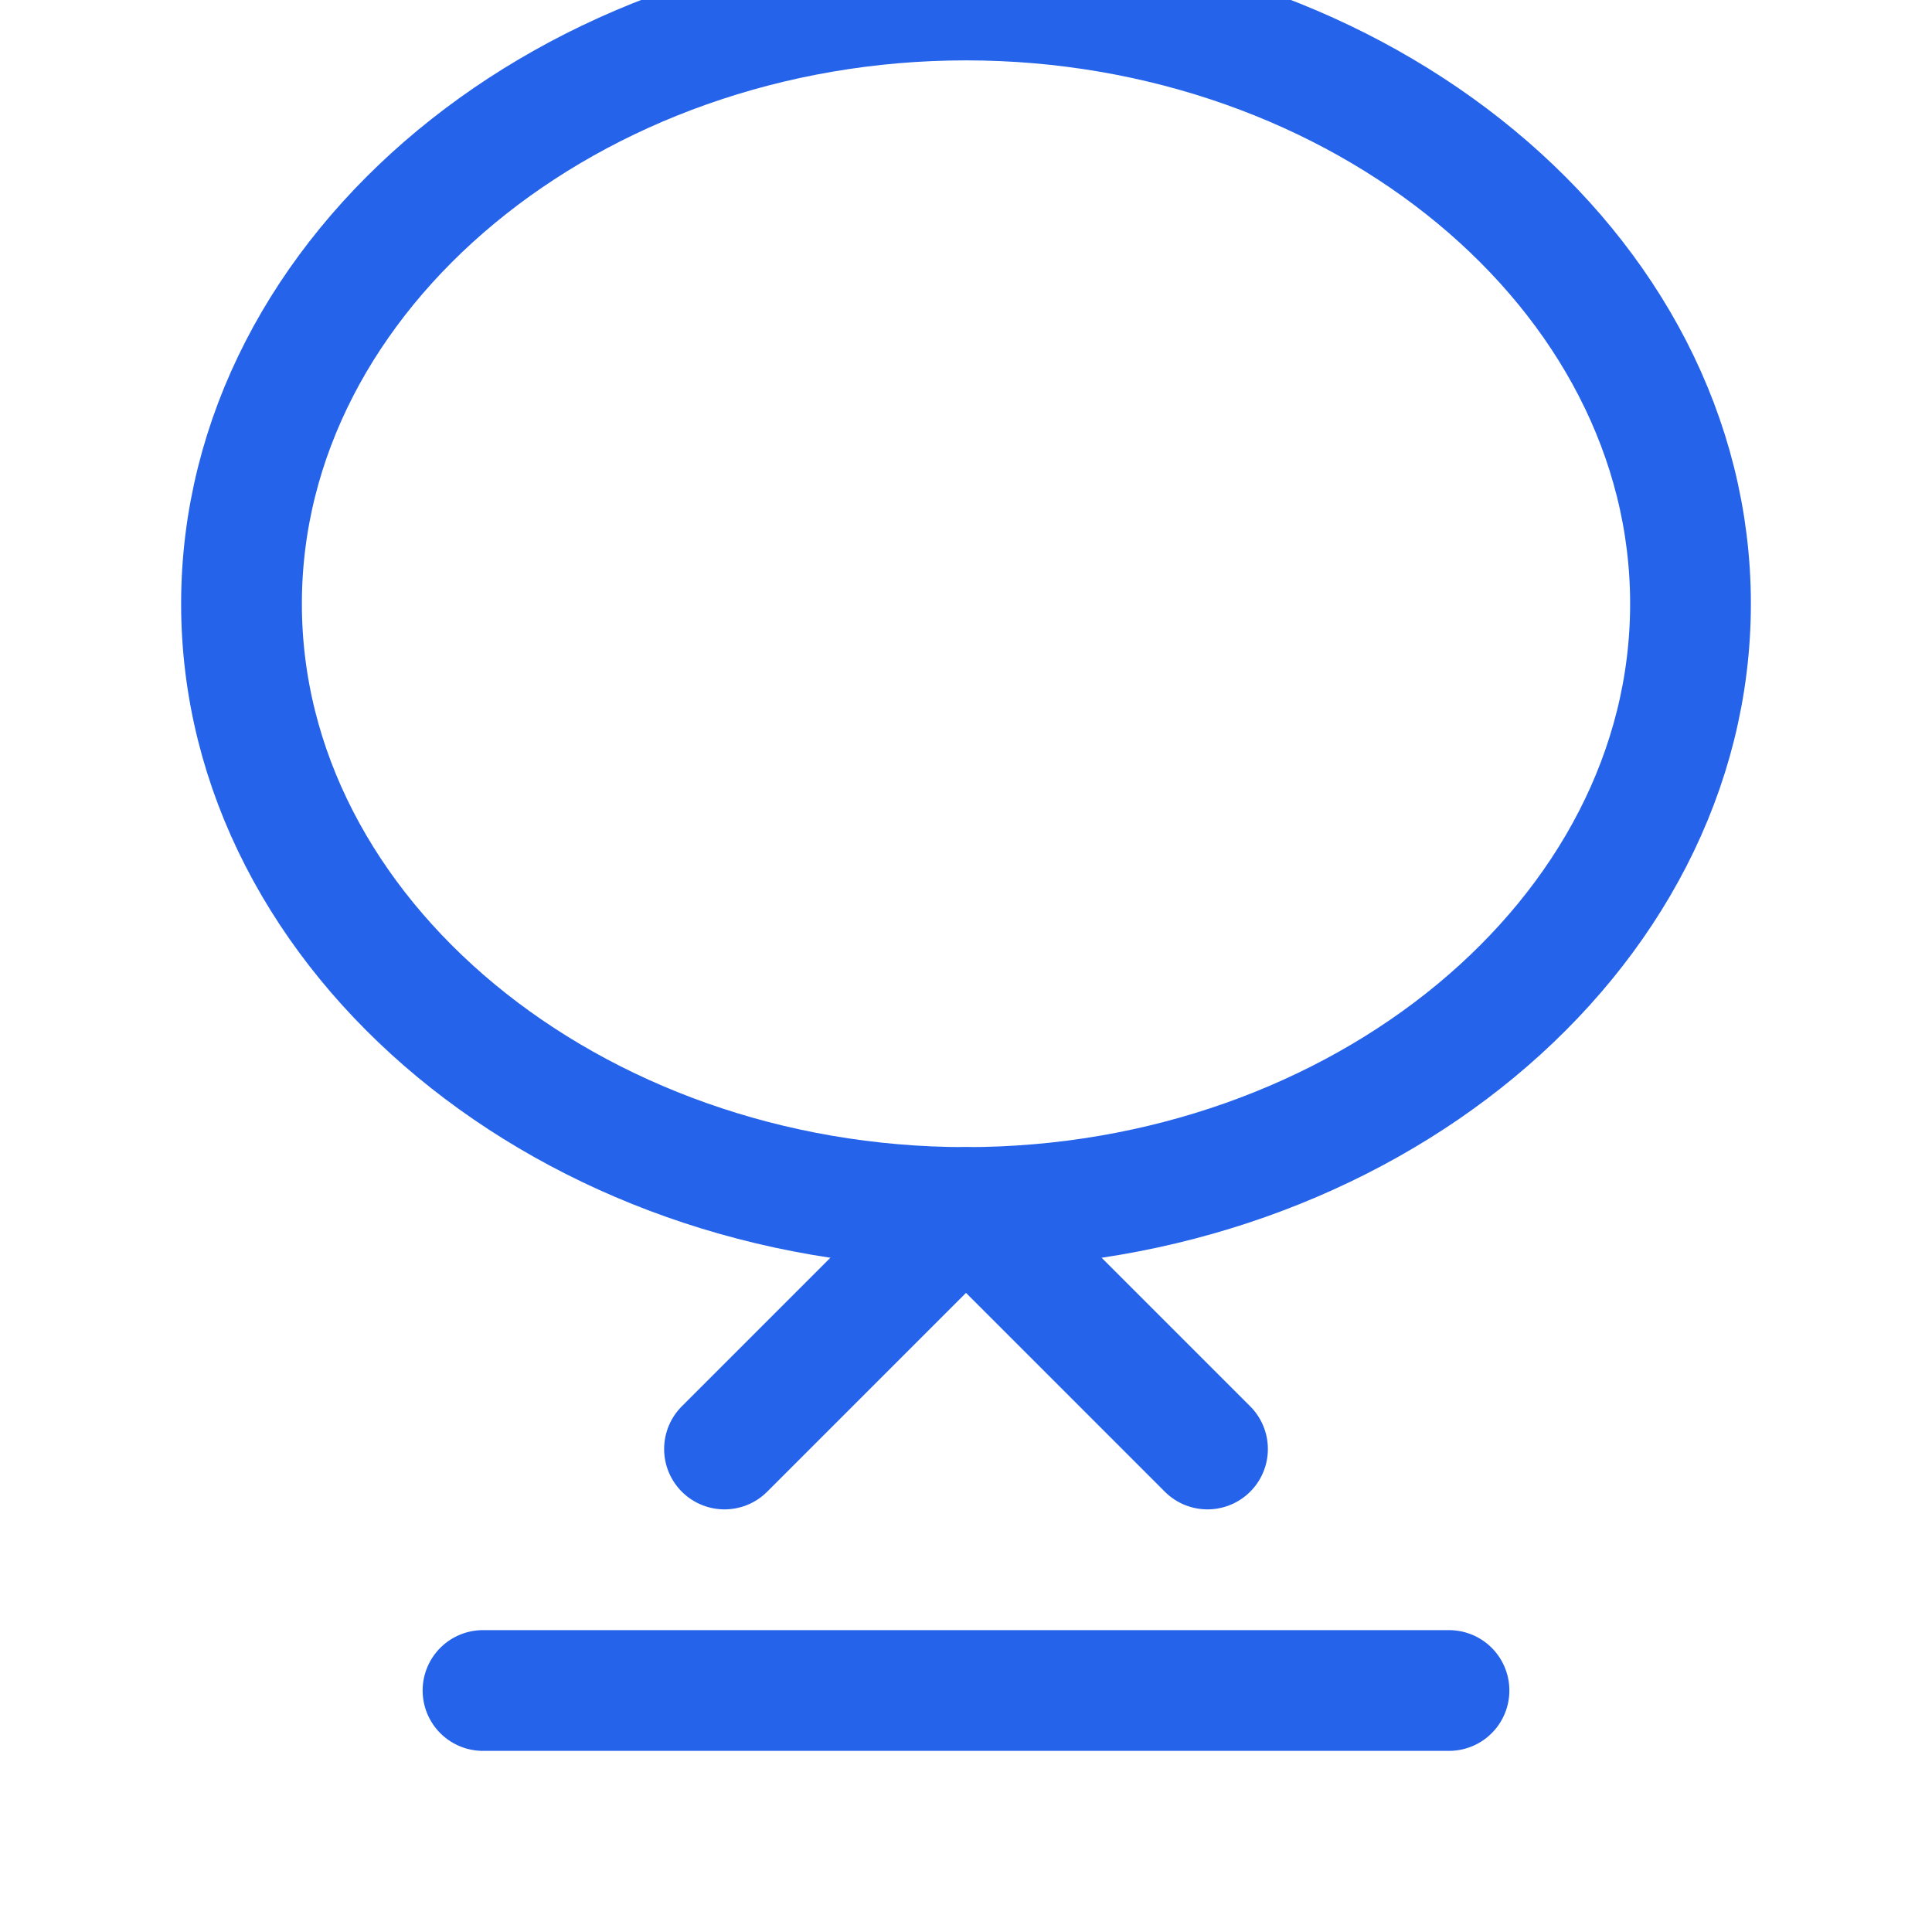 <?xml version="1.0" encoding="UTF-8"?>
<svg width="64" height="64" viewBox="0 0 64 64" fill="none" xmlns="http://www.w3.org/2000/svg">
    <path d="M56 20C56 31.046 45.046 40 32 40C18.954 40 8 31.046 8 20C8 8.954 18.954 0 32 0C45.046 0 56 8.954 56 20Z" stroke="#2563EB" stroke-width="4" stroke-linecap="round" stroke-linejoin="round"/>
    <path d="M24 48L32 40L40 48" stroke="#2563EB" stroke-width="4" stroke-linecap="round" stroke-linejoin="round"/>
    <path d="M16 56H48" stroke="#2563EB" stroke-width="4" stroke-linecap="round" stroke-linejoin="round"/>
</svg> 